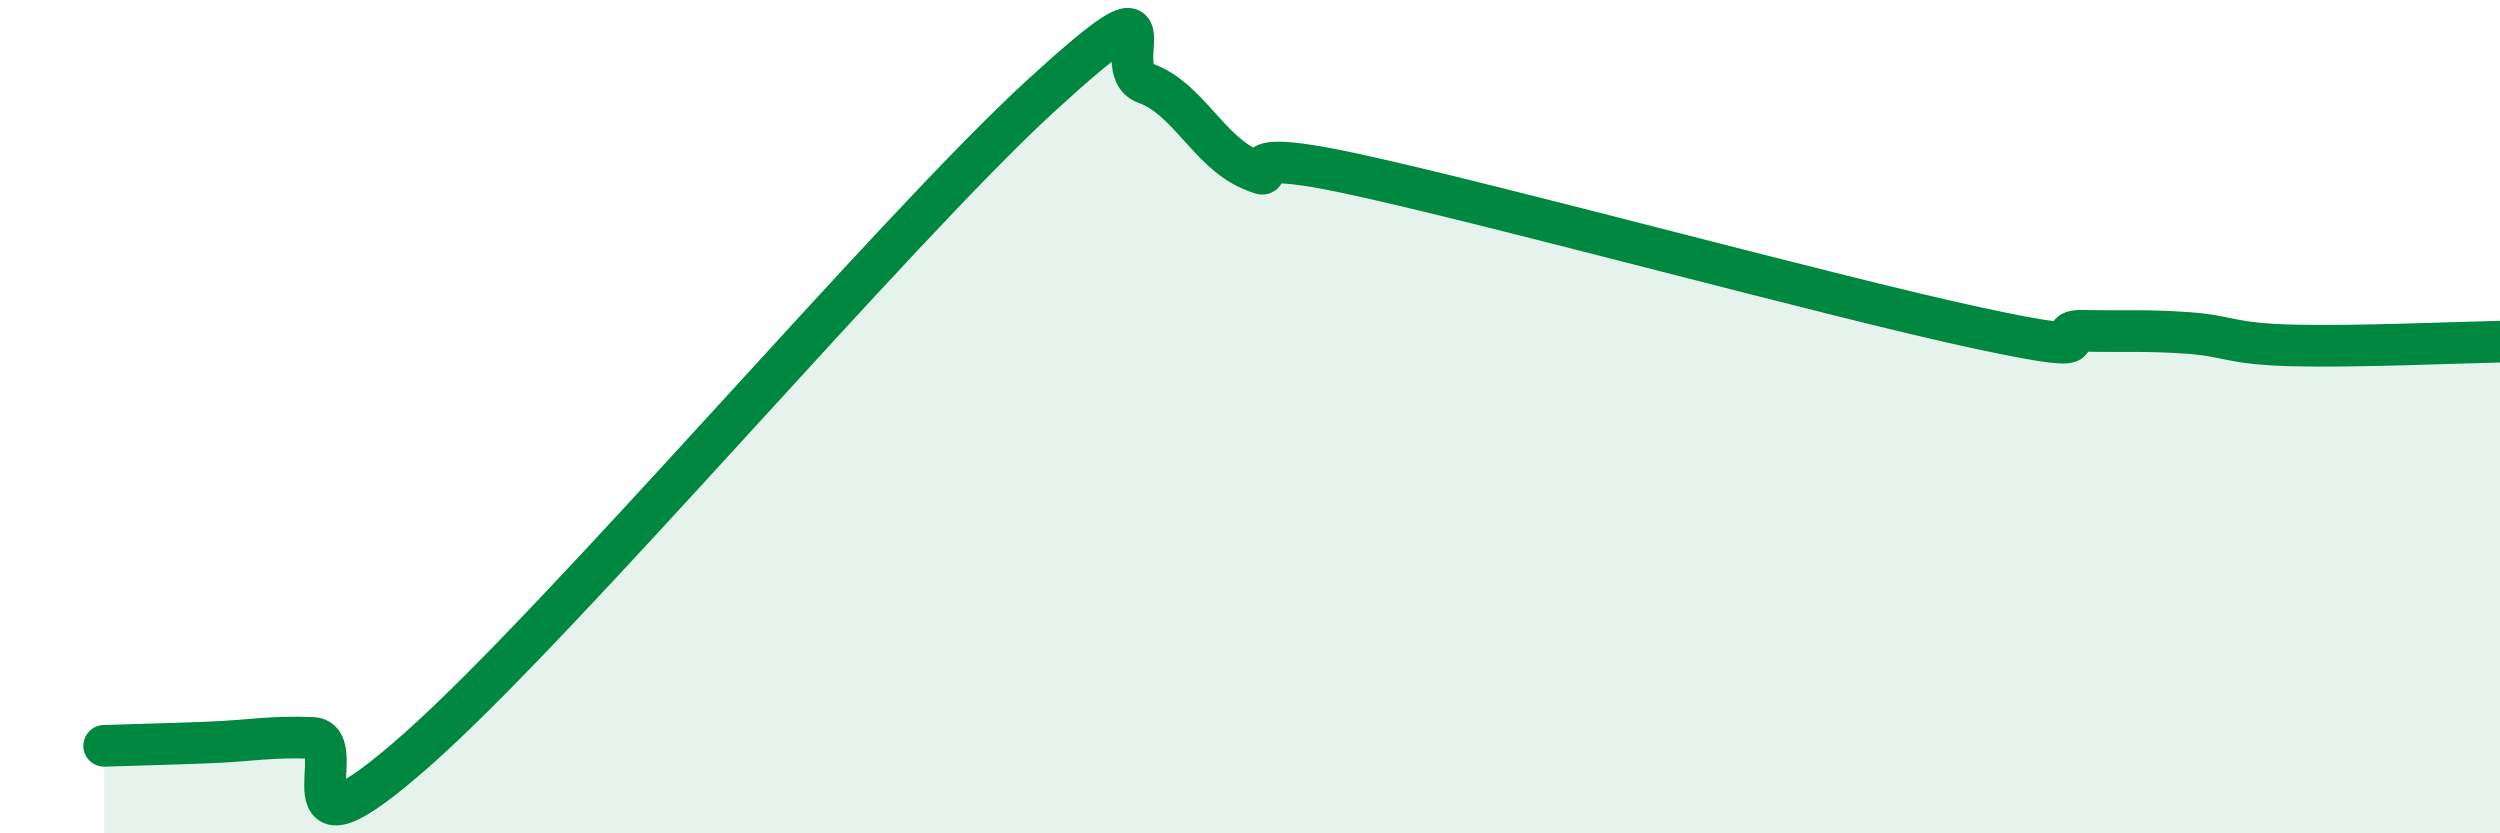 
    <svg width="60" height="20" viewBox="0 0 60 20" xmlns="http://www.w3.org/2000/svg">
      <path
        d="M 2.5,17.9 C 3,17.88 4,17.86 5,17.82 C 6,17.78 6.5,17.67 7.5,17.71 C 8.5,17.75 6.5,21.09 10,18 C 13.5,14.91 21.5,5.48 25,2.28 C 28.5,-0.92 26.5,1.64 27.5,2 C 28.5,2.36 29,3.62 30,4.06 C 31,4.5 29,3.42 32.5,4.18 C 36,4.94 44,7.13 47.5,7.88 C 51,8.63 49,7.92 50,7.94 C 51,7.96 51.5,7.92 52.5,7.99 C 53.5,8.06 53.5,8.25 55,8.29 C 56.5,8.33 59,8.22 60,8.2L60 20L2.5 20Z"
        fill="#008740"
        opacity="0.1"
        stroke-linecap="round"
        stroke-linejoin="round"
      />
      <path
        d="M 2.5,17.9 C 3,17.88 4,17.86 5,17.82 C 6,17.78 6.5,17.67 7.5,17.71 C 8.5,17.75 6.5,21.09 10,18 C 13.5,14.91 21.5,5.48 25,2.28 C 28.5,-0.92 26.5,1.64 27.5,2 C 28.5,2.36 29,3.62 30,4.06 C 31,4.5 29,3.42 32.5,4.18 C 36,4.94 44,7.13 47.5,7.88 C 51,8.63 49,7.92 50,7.94 C 51,7.96 51.5,7.92 52.5,7.99 C 53.5,8.06 53.5,8.25 55,8.29 C 56.5,8.33 59,8.22 60,8.2"
        stroke="#008740"
        stroke-width="1"
        fill="none"
        stroke-linecap="round"
        stroke-linejoin="round"
      />
    </svg>
  